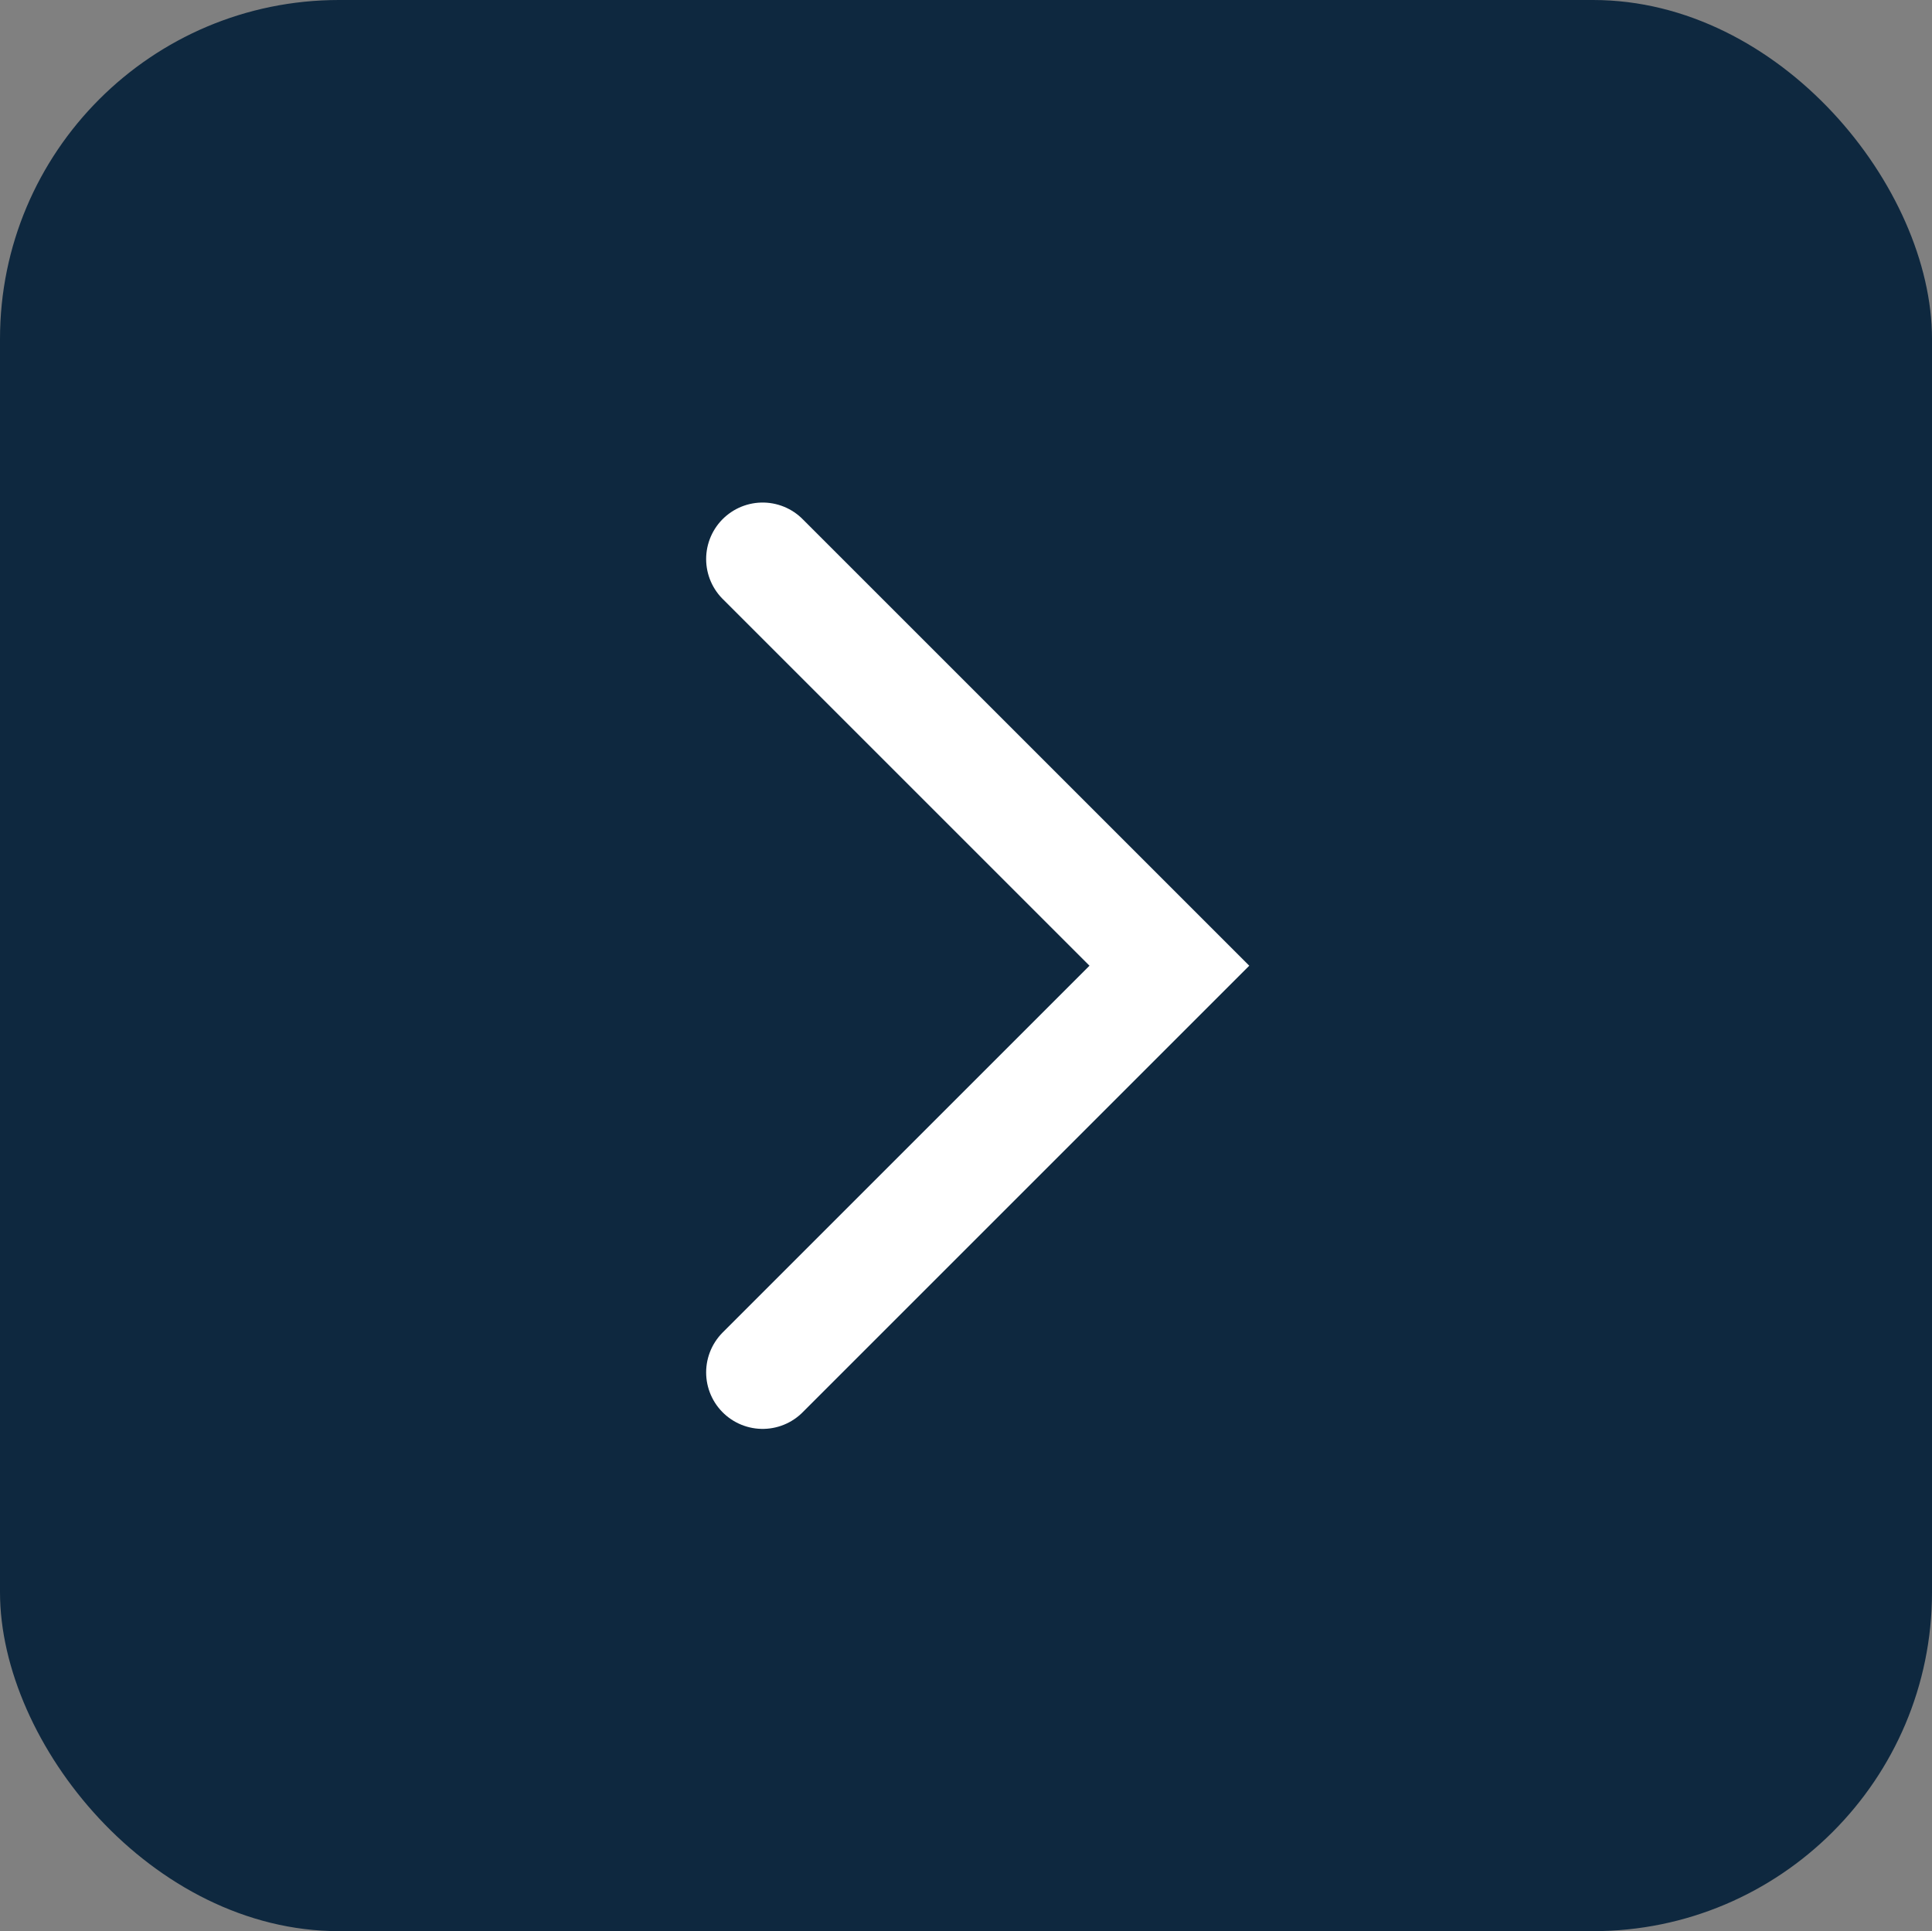 <svg xmlns="http://www.w3.org/2000/svg" width="34.2" height="34.189" xmlns:v="https://vecta.io/nano"><rect width="100%" height="100%" fill="#808080" stroke="none"/><rect width="34.2" height="34.189" rx="6" fill="#0e283f"/><path d="M13.5 9.897l7.2 7.2-7.2 7.2" fill="none" stroke="#fff" stroke-linecap="round" stroke-width="2"/></svg>